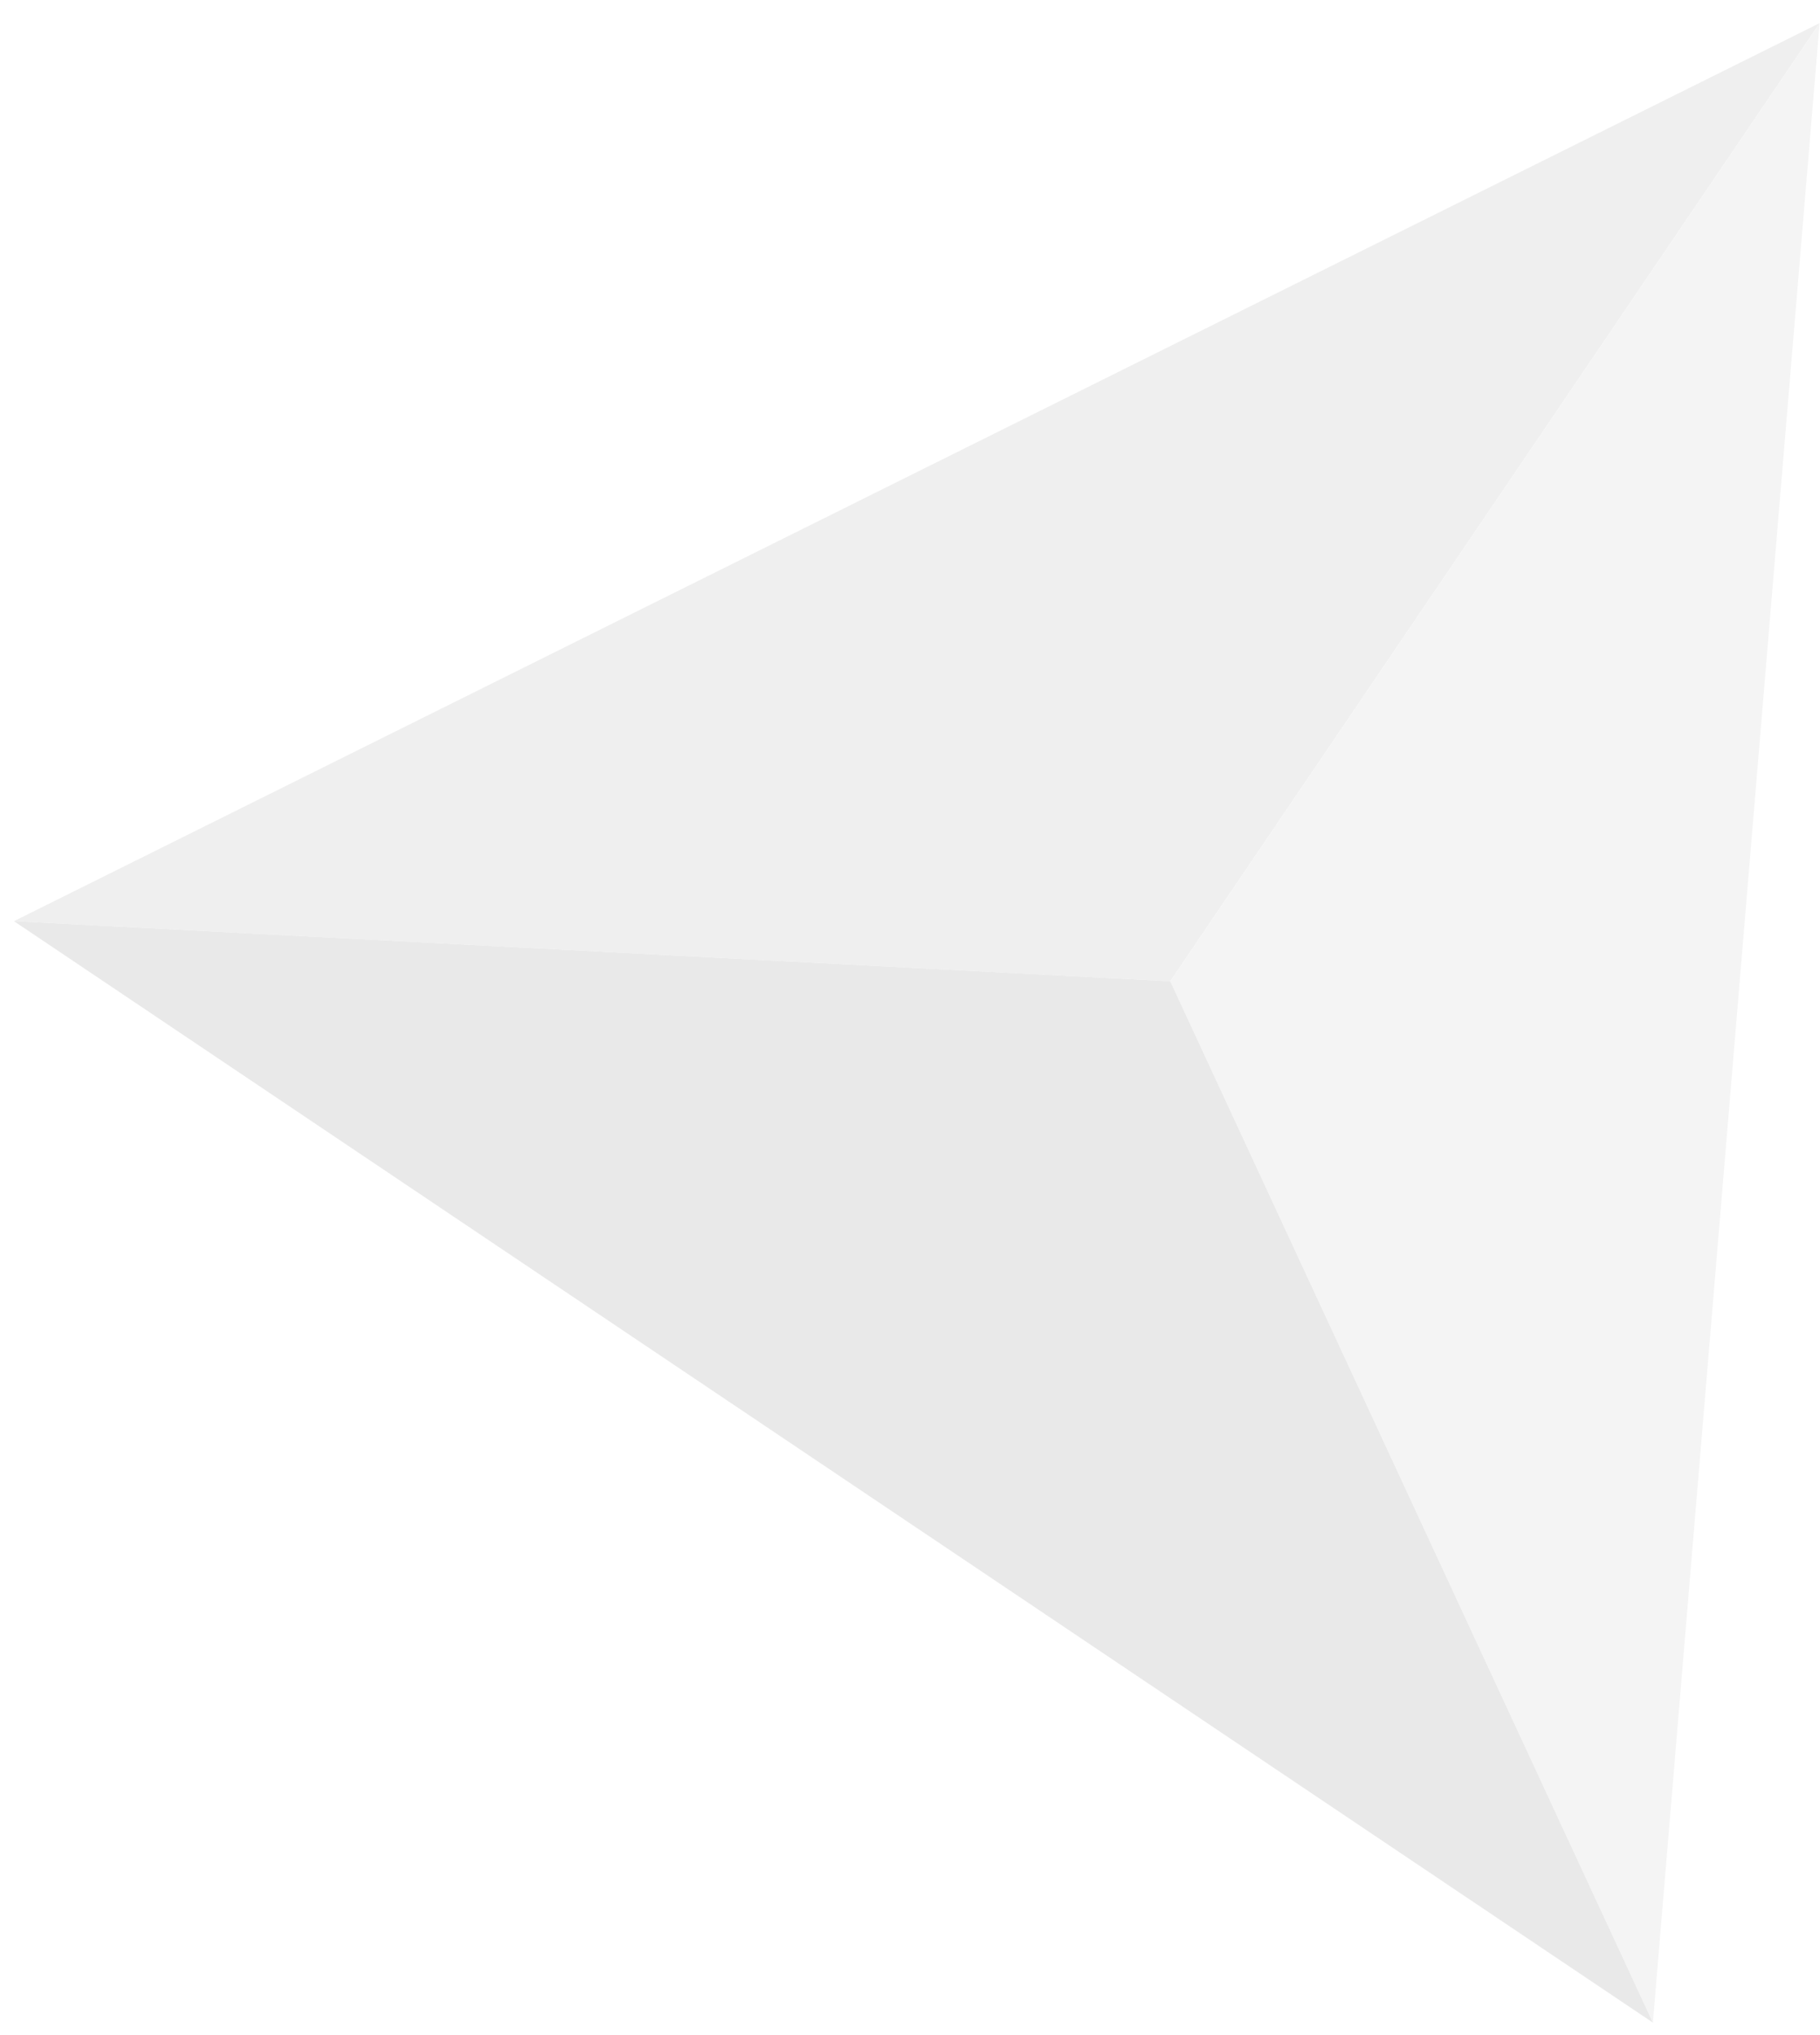 <svg xmlns="http://www.w3.org/2000/svg" width="127" height="142" viewBox="0 0 127 142" fill="none"><g opacity="0.3" clip-path="url(#clip0_31_524)"><path d="M126.972 1.615L81.661 68.465L0.973 64.272L126.972 1.615Z" fill="#C9C9C9"></path><path d="M81.661 68.465L115.339 141.123L126.972 1.615L81.661 68.465Z" fill="#DADADA"></path><path d="M0.973 64.272L81.661 68.465L115.339 141.123L0.973 64.272Z" fill="#B6B6B6"></path></g><defs><clipPath id="clip0_31_524"><rect width="125.181" height="139.646" fill="white" transform="translate(1.802) rotate(0.739)"></rect></clipPath></defs></svg>